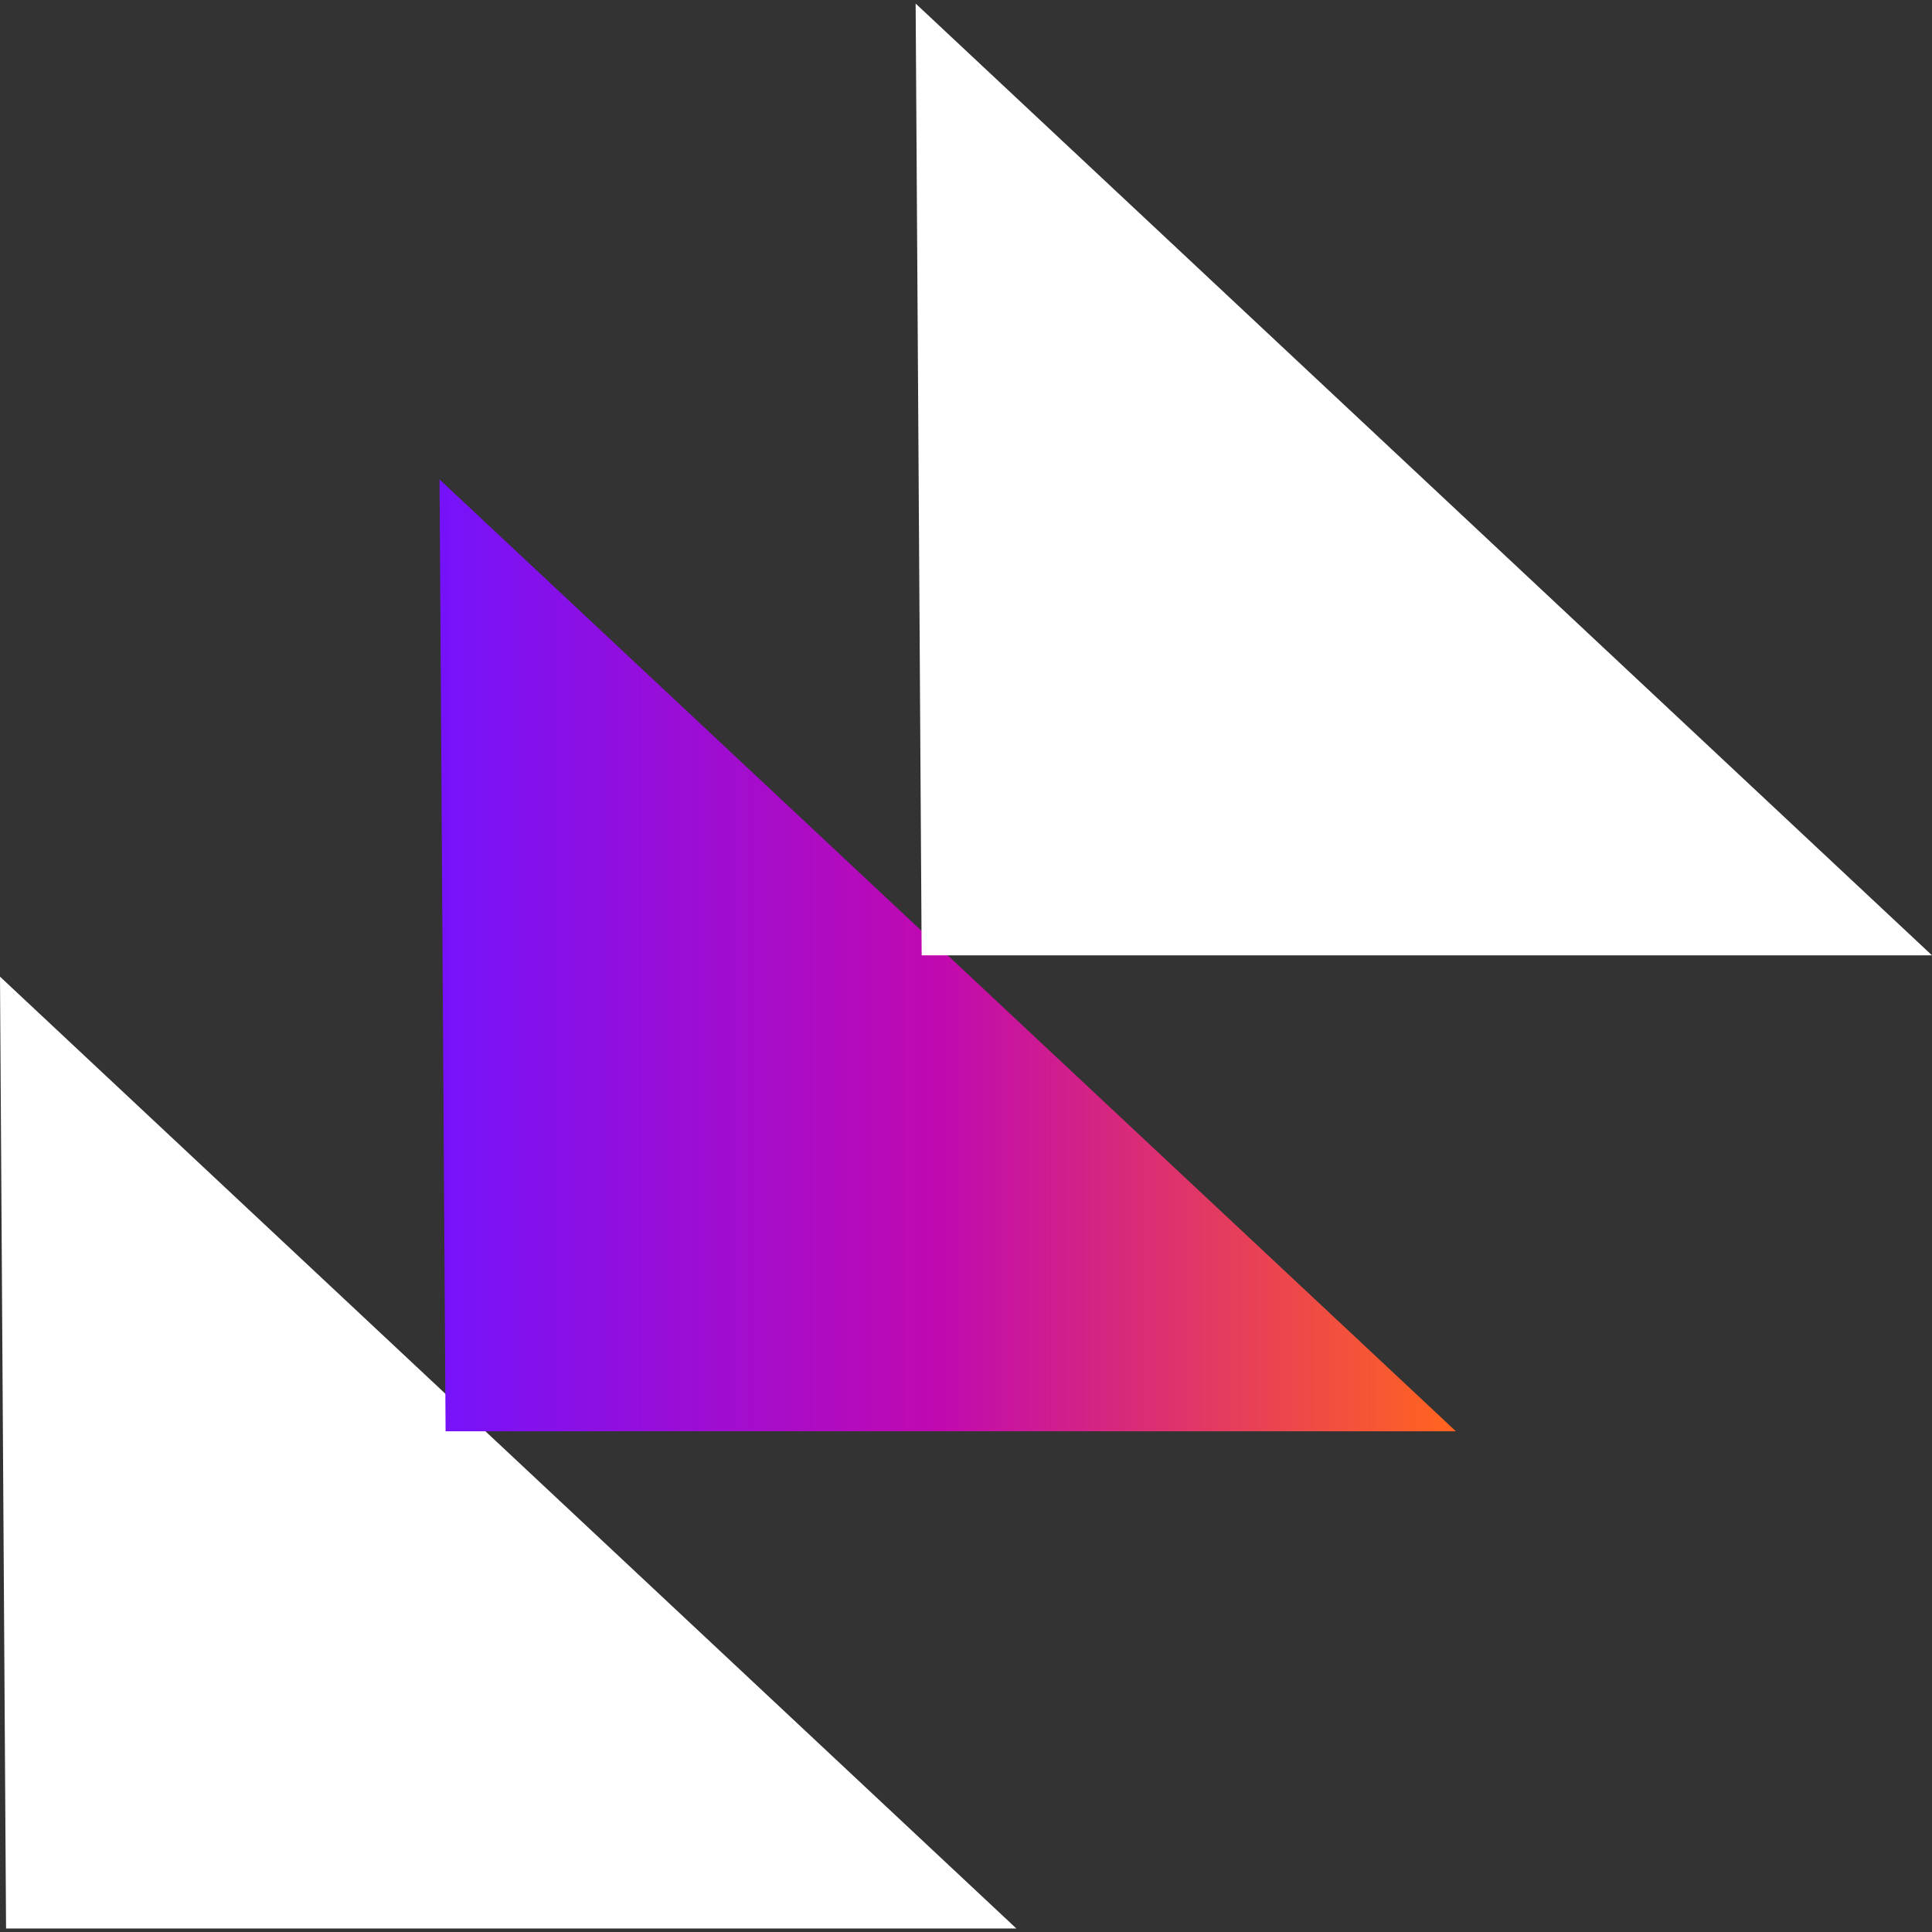 <svg width="60" height="60" viewBox="0 0 60 60" fill="none" xmlns="http://www.w3.org/2000/svg">
<rect x="0" y="0" width="60" height="60" fill="#333333" stroke="none"/>
<path d="M0 30.331L31.564 59.891H0.188L0 30.331Z" fill="white"/>
<path d="M13.65 14.889L45.214 44.449H13.838L13.65 14.889Z" fill="url(#paint0_linear_10480_3279)"/>
<path d="M28.436 0.11L60 29.669H28.623L28.436 0.11Z" fill="white"/>
<defs>
<linearGradient id="paint0_linear_10480_3279" x1="13.823" y1="27.322" x2="44.715" y2="27.322" gradientUnits="userSpaceOnUse">
<stop stop-color="#7612FA"/>
<stop offset="0.5" stop-color="#C109AF"/>
<stop offset="1" stop-color="#FF6221"/>
</linearGradient>
</defs>
</svg>
